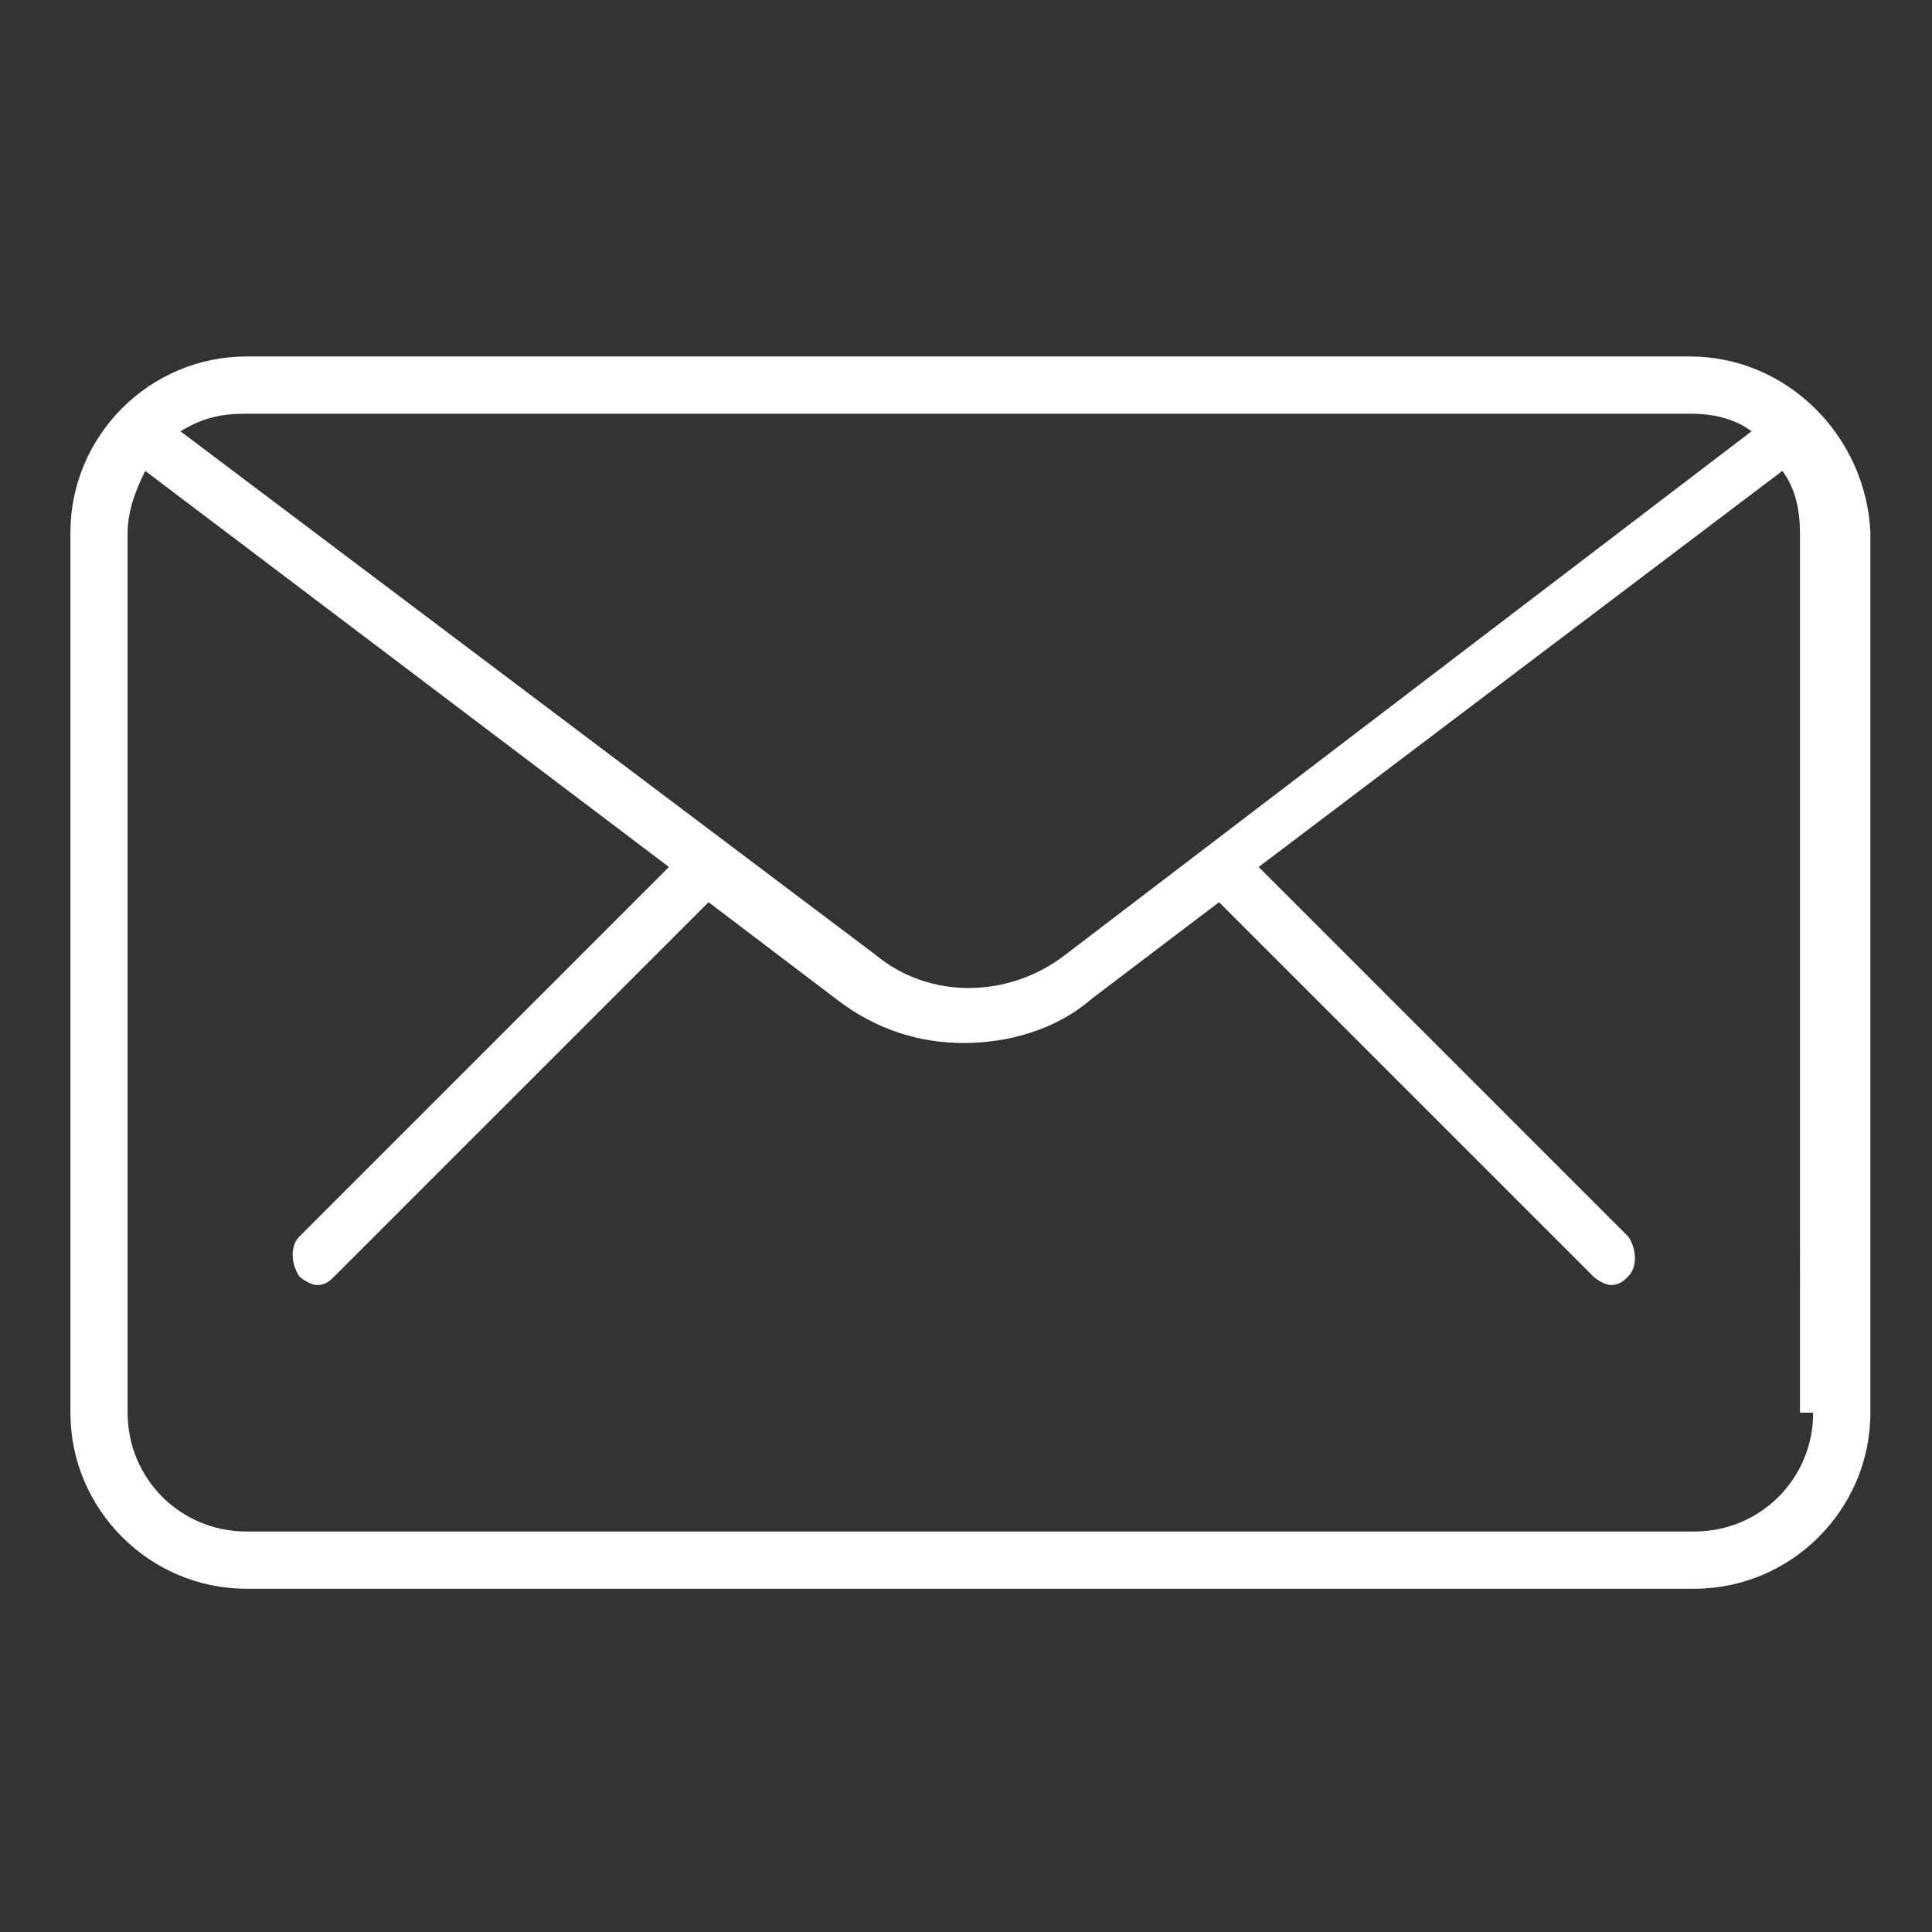 <?xml version="1.0" encoding="utf-8"?>
<!-- Generator: Adobe Illustrator 26.0.3, SVG Export Plug-In . SVG Version: 6.00 Build 0)  -->
<svg version="1.1" id="レイヤー_1" xmlns="http://www.w3.org/2000/svg" xmlns:xlink="http://www.w3.org/1999/xlink" x="0px"
	 y="0px" viewBox="0 0 43.9 43.9" style="enable-background:new 0 0 43.9 43.9;" xml:space="preserve">
<rect x="0" y="0" width="43.9" height="43.9" fill="#333333" stroke="none"/>
<style type="text/css">
	.st0{fill:#FFFFFF;}
</style>
<g>
	<path class="st0" d="M38.4,8.1H5.6c-2.2,0-4,1.8-4,4v20c0,2.2,1.8,4,4,4h32.9c2.2,0,4-1.8,4-4v-20C42.4,9.9,40.6,8.1,38.4,8.1z
		 M38.4,9.4c0.5,0,1,0.1,1.4,0.4L24.2,21.7c-1.3,1-3.1,1-4.3,0L4.1,9.8C4.6,9.5,5,9.4,5.6,9.4H38.4z M41.2,32.1
		c0,1.5-1.2,2.7-2.7,2.7H5.6c-1.5,0-2.7-1.2-2.7-2.7v-20c0-0.5,0.2-1,0.4-1.4l11.9,9l-8.4,8.4c-0.2,0.2-0.2,0.6,0,0.9
		c0.1,0.1,0.3,0.2,0.4,0.2c0.2,0,0.3-0.1,0.4-0.2l8.5-8.5l2.9,2.2c0.9,0.7,1.9,1,2.9,1c1,0,2.1-0.3,2.9-1l2.9-2.2l8.5,8.5
		c0.1,0.1,0.3,0.2,0.4,0.2c0.2,0,0.3-0.1,0.4-0.2c0.2-0.2,0.2-0.6,0-0.9l-8.4-8.4l11.9-9c0.3,0.4,0.4,0.9,0.4,1.4V32.1z"/>
</g>
</svg>
